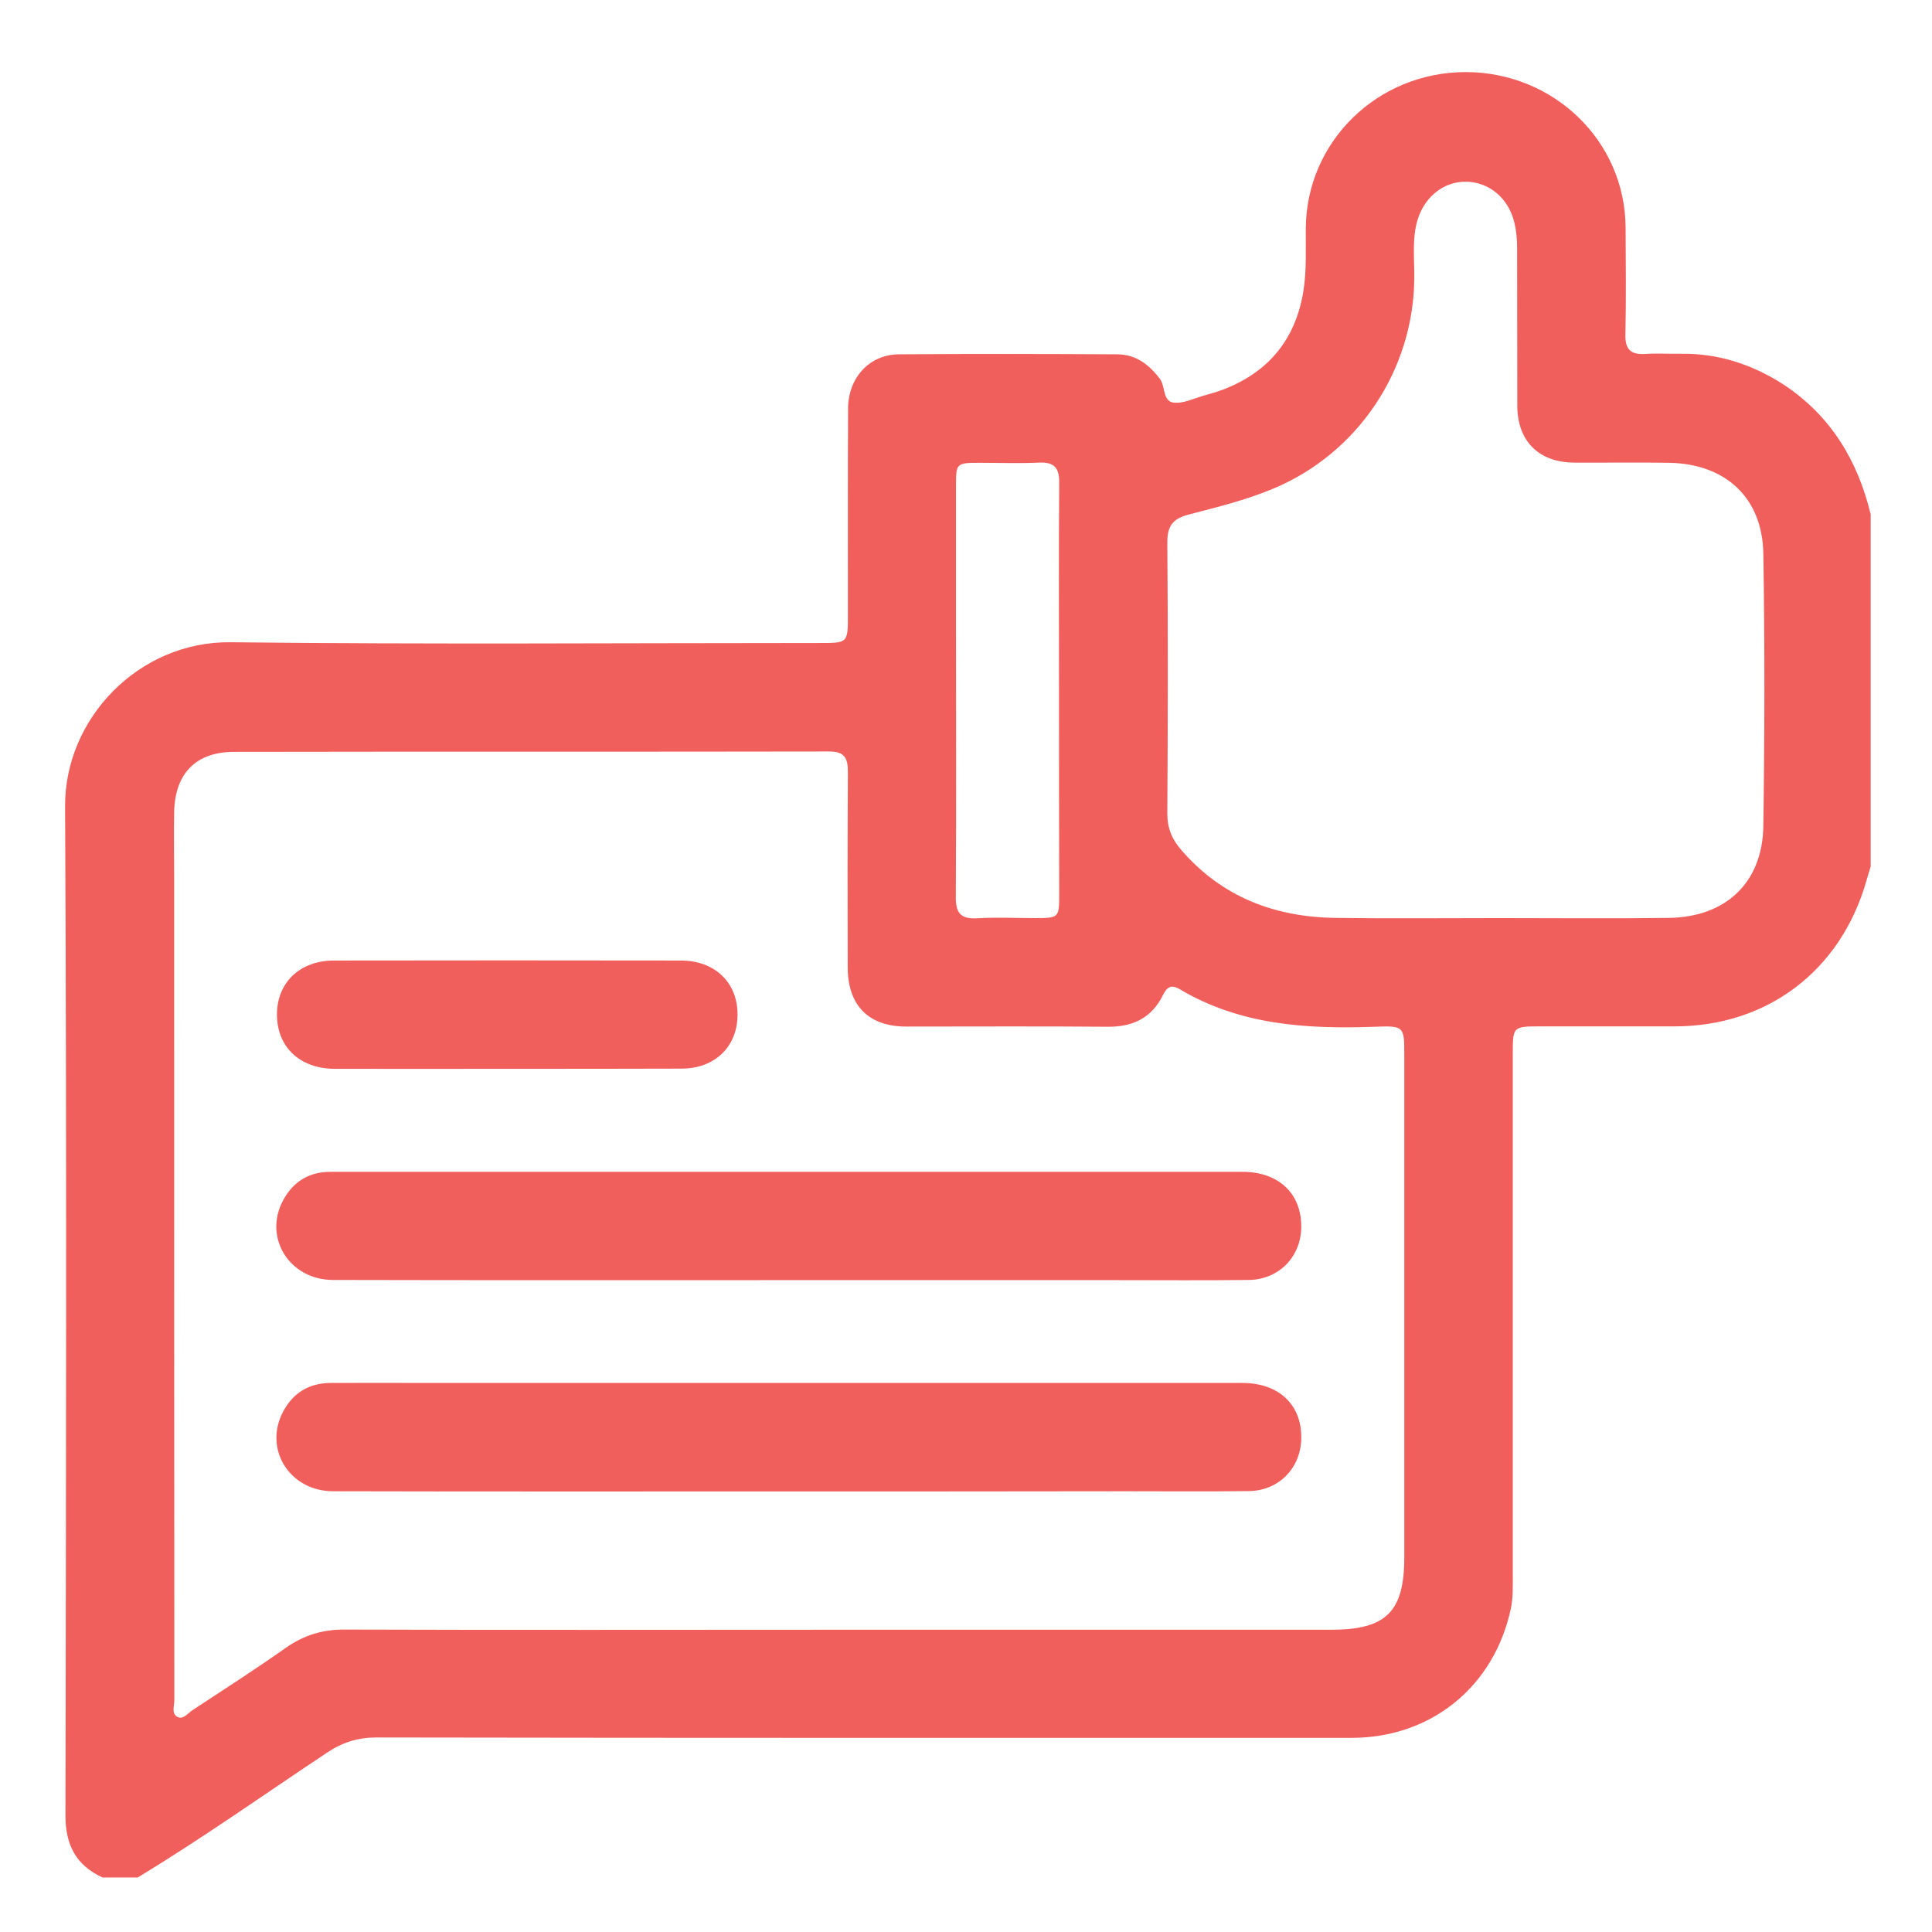 <?xml version="1.0" encoding="utf-8"?>
<!-- Generator: Adobe Illustrator 22.0.1, SVG Export Plug-In . SVG Version: 6.00 Build 0)  -->
<svg version="1.1" id="Layer_1" xmlns="http://www.w3.org/2000/svg" xmlns:xlink="http://www.w3.org/1999/xlink" x="0px" y="0px"
	 viewBox="0 0 1024 1024" style="enable-background:new 0 0 1024 1024;" xml:space="preserve">
<style type="text/css">
	.st0{fill:#F15F5C;}
</style>
<g>
	<path class="st0" d="M991.5,272.6c0,62.2,0,124.5,0,186.7c-0.8,2.7-1.7,5.3-2.4,8c-13.7,47.3-52.4,76.6-101.3,76.7
		c-23.6,0-47.3,0-70.9,0c-15.1,0-15.1,0-15.1,14.7c0,92.1,0,184.1,0,276.2c0,5.9,0.2,11.8-1,17.6c-8.8,41.4-42.2,68.6-84.5,68.6
		c-172.3,0-344.6,0.1-516.9-0.2c-9.8,0-17.9,2.6-26,8C140,951.1,107.3,974.3,73,995.1c-6.2,0-12.4,0-18.7,0
		c-14-6.5-19.6-17.2-19.6-32.8C35,784,35.4,605.8,34.5,427.5c-0.3-46.8,39.2-87.6,87.6-87.1c104.2,1.2,208.4,0.4,312.6,0.4
		c14.7,0,14.7,0,14.7-15.1c0-36.4-0.1-72.8,0.1-109.2c0.1-16.3,11.3-28.6,26.9-28.7c38.6-0.3,77.2-0.2,115.7,0
		c9.8,0,16.8,5.3,22.6,12.9c3.1,4.1,1.4,12,7.4,12.7c5.2,0.6,10.8-2.3,16.2-3.8c3.6-1,7.2-2,10.7-3.4c23.6-9.3,37.6-26.4,41.8-51.7
		c1.8-11.2,1.2-22.3,1.3-33.5c0.3-45.9,37.9-82.7,84.6-82.8c46.9,0,84.6,36.6,84.9,82.3c0.1,19,0.3,38-0.1,56.9
		c-0.2,7.8,2.9,10.7,10.5,10.2c6.2-0.4,12.4,0,18.7-0.1c19.9-0.3,38,5.6,54.6,16.3C970.3,220.3,984.6,244,991.5,272.6z M443.2,863.8
		c87.4,0,174.9,0,262.3,0c29.2,0,38.8-9.5,38.8-38.4c0-88.7,0-177.4,0-266c0-15.3,0-15.8-15.4-15.2c-36.2,1.3-71.6-0.8-103.8-20
		c-4.3-2.5-6.6-1.1-8.7,3.2c-6,12.2-16.1,17-29.6,16.8c-35.5-0.3-70.9-0.1-106.4-0.1c-20,0-31-11.1-31.1-31.3
		c-0.1-34.5-0.1-69.1,0.1-103.6c0-7.2-1.6-10.9-9.8-10.9c-105.2,0.2-210.3,0-315.5,0.2c-20.4,0-31.5,11.6-31.8,32.2
		c-0.2,10.9,0,21.8,0,32.7c0,145.9,0,291.9,0.1,437.8c0,3-1.6,6.9,1.5,8.7s5.6-1.8,8-3.4c16.6-10.9,33.4-21.7,49.7-33.2
		c9.6-6.7,19.5-9.7,31.3-9.6C269.6,864,356.4,863.8,443.2,863.8z M794.7,486.6c29.9,0,59.7,0.3,89.6-0.1
		c30.3-0.3,49.8-18.6,50.3-48.5c0.7-48.2,0.8-96.4,0-144.6c-0.5-29.5-19.9-47.5-49.7-48.1c-16.8-0.3-33.6,0-50.4-0.1
		c-18.9-0.1-30.2-11.3-30.3-30.1c-0.1-28,0-56-0.1-84c0-4.3-0.4-8.7-1.4-12.9c-3-13-13.3-21.7-25.6-21.9
		c-12.4-0.2-23.1,8.8-26.3,22.2c-2.3,9.5-1.1,19.2-1.2,28.8c-0.3,48.8-29.9,93.1-75,111.8c-14.4,6-29.5,9.7-44.5,13.6
		c-8.5,2.2-11.4,6-11.4,14.8c0.4,47.9,0.3,95.8,0,143.7c0,7.8,2.5,13.7,7.4,19.3c21.6,25,49.6,35.6,81.9,36
		C736.8,486.9,765.7,486.6,794.7,486.6z M561.3,367c0-37-0.2-74,0.1-111c0.1-8.1-2.6-11.2-10.8-10.8c-10.5,0.5-21.1,0.1-31.7,0.1
		c-11.9,0-12.2,0.3-12.2,11.9c0,24.6,0,49.1,0,73.7c0,48.2,0.2,96.4-0.1,144.5c-0.1,8.5,2.6,11.8,11.3,11.3
		c10.2-0.6,20.5-0.1,30.8-0.1c12.5,0,12.7-0.2,12.7-12.4C561.3,438.5,561.3,402.7,561.3,367z"/>
	<path class="st0" d="M418.3,678.5c-80.6,0-161.2,0.1-241.8-0.1c-23.1,0-37.1-22.5-26.4-42.3c5.3-9.8,13.7-15,25-15
		c19.9,0,39.8,0,59.7,0c141.3,0,282.5,0,423.8,0c19.2,0,31.3,11.6,31.1,29.4c-0.2,15.7-11.9,27.7-27.8,27.9
		c-23.3,0.3-46.7,0.1-70,0.1C534,678.5,476.1,678.5,418.3,678.5z"/>
	<path class="st0" d="M417.4,790.5c-80.3,0-160.6,0.1-240.8-0.1c-23.1,0-37.1-22.4-26.5-42.3c5.3-9.9,13.7-15,25-15.1
		c16.8-0.1,33.6,0,50.4,0c144.4,0,288.8,0,433.1,0c19.2,0,31.4,11.6,31.1,29.3c-0.2,15.7-11.8,27.8-27.7,28
		c-21.8,0.3-43.6,0.1-65.3,0.1C536.9,790.5,477.1,790.5,417.4,790.5z"/>
	<path class="st0" d="M268.8,566.5c-30.5,0-61,0.1-91.5,0c-18.5-0.1-30.6-11.7-30.5-29c0.1-16.8,12.2-28.4,30.2-28.4
		c61.3-0.1,122.6-0.1,183.9,0c17.9,0,30,11.6,30,28.5c0.1,17-11.9,28.8-29.7,28.8C330.4,566.5,299.6,566.5,268.8,566.5z"/>
</g>
</svg>
